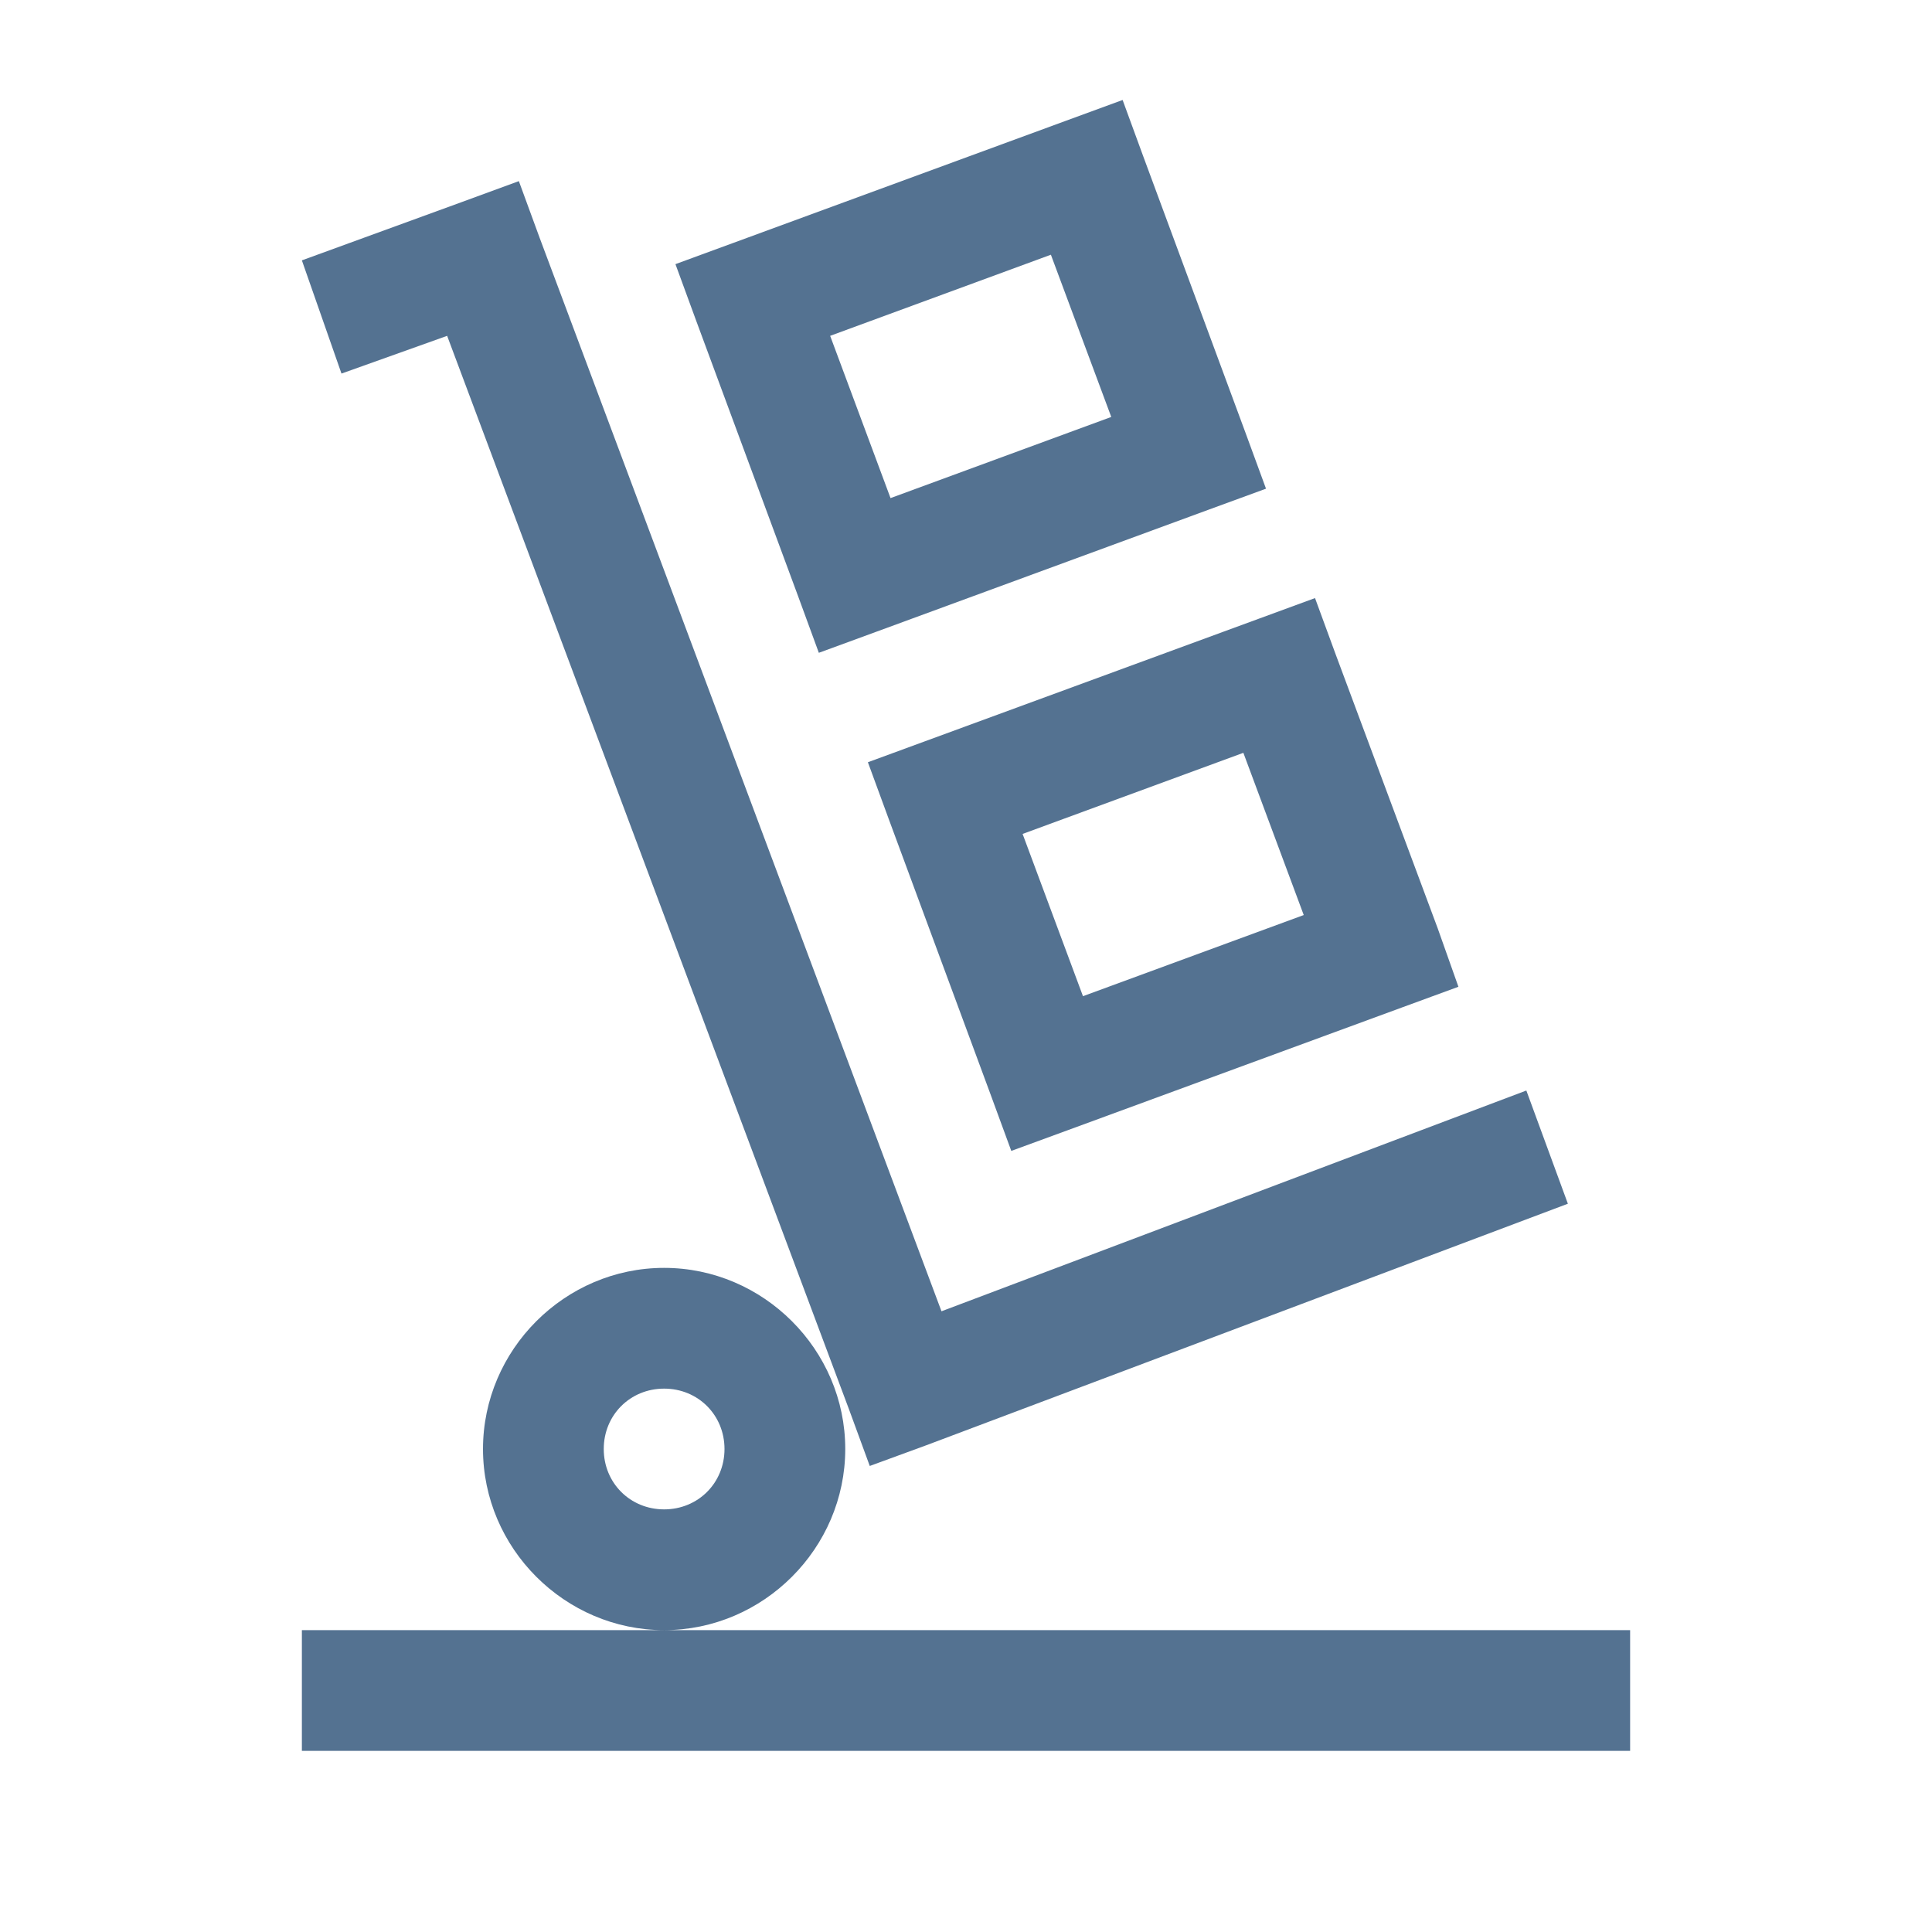 <svg width="64" height="64" viewBox="0 0 64 64" fill="none" xmlns="http://www.w3.org/2000/svg">
<path d="M37.188 3.312L35.312 4L24.25 8.062L22.375 8.75L23.062 10.625L26.438 19.75L27.125 21.625L29 20.938L40.062 16.875L41.938 16.188L41.25 14.312L37.875 5.188L37.188 3.312ZM17.188 6L15.312 6.688L10 8.625L11.312 12.375L14.812 11.125L28.125 46.688L28.812 48.562L30.688 47.875L51.938 39.875L50.562 36.125L31.188 43.438L17.875 7.875L17.188 6ZM34.812 8.438L36.812 13.812L29.5 16.5L27.5 11.125L34.812 8.438ZM43.562 19.812L41.688 20.5L30.625 24.562L28.75 25.25L29.438 27.125L32.812 36.25L33.5 38.125L35.375 37.438L46.438 33.375L48.312 32.688L47.625 30.75L44.25 21.688L43.562 19.812ZM41.188 24.938L43.188 30.312L35.875 33L33.875 27.625L41.188 24.938ZM22 42C18.711 42 16 44.711 16 48C16 51.289 18.711 54 22 54C25.289 54 28 51.289 28 48C28 44.711 25.289 42 22 42ZM22 54H10V58H54V54H22ZM22 46C23.125 46 24 46.875 24 48C24 49.125 23.125 50 22 50C20.875 50 20 49.125 20 48C20 46.875 20.875 46 22 46Z" fill="#547291"/>
</svg>
